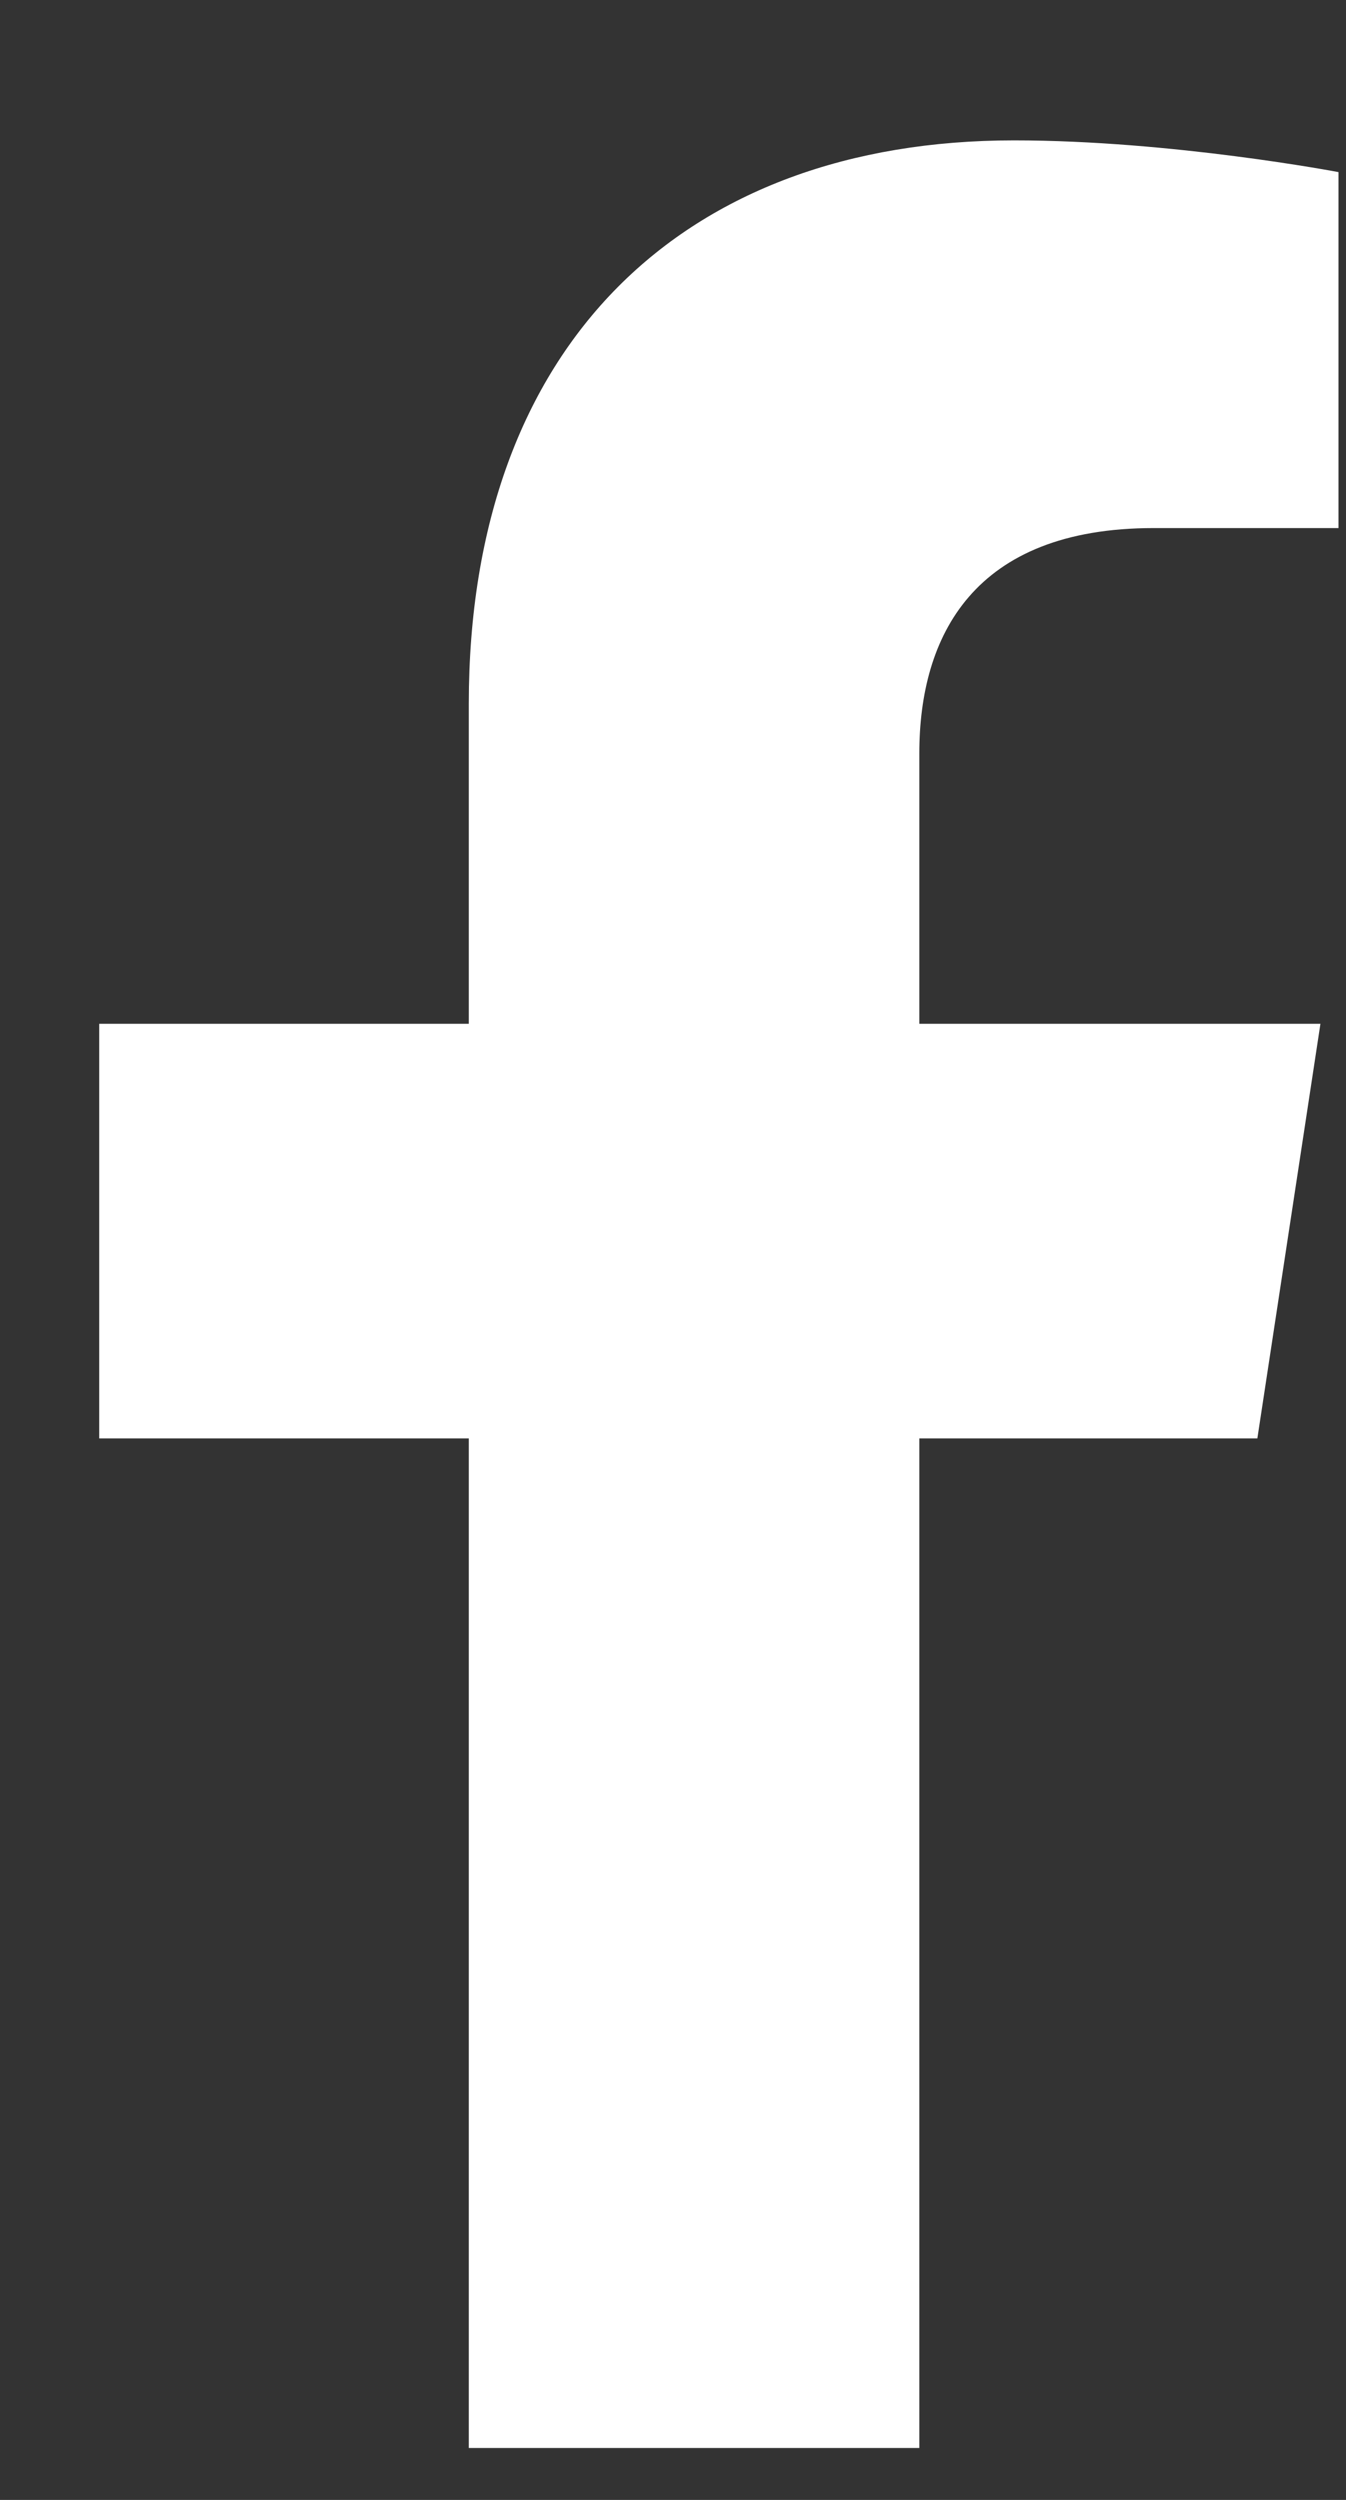 <svg width="7" height="13" viewBox="0 0 7 13" fill="none" xmlns="http://www.w3.org/2000/svg">
<rect x="0" y="0" width="7" height="13" fill="#333333" stroke="none"/>
<path d="M6.539 7.48H4.781V12.73H2.438V7.48H0.516V5.324H2.438V3.66C2.438 1.785 3.562 0.73 5.273 0.73C6.094 0.73 6.961 0.895 6.961 0.895V2.746H6C5.062 2.746 4.781 3.309 4.781 3.918V5.324H6.867L6.539 7.48Z" fill="#ffffff"/>
</svg>
